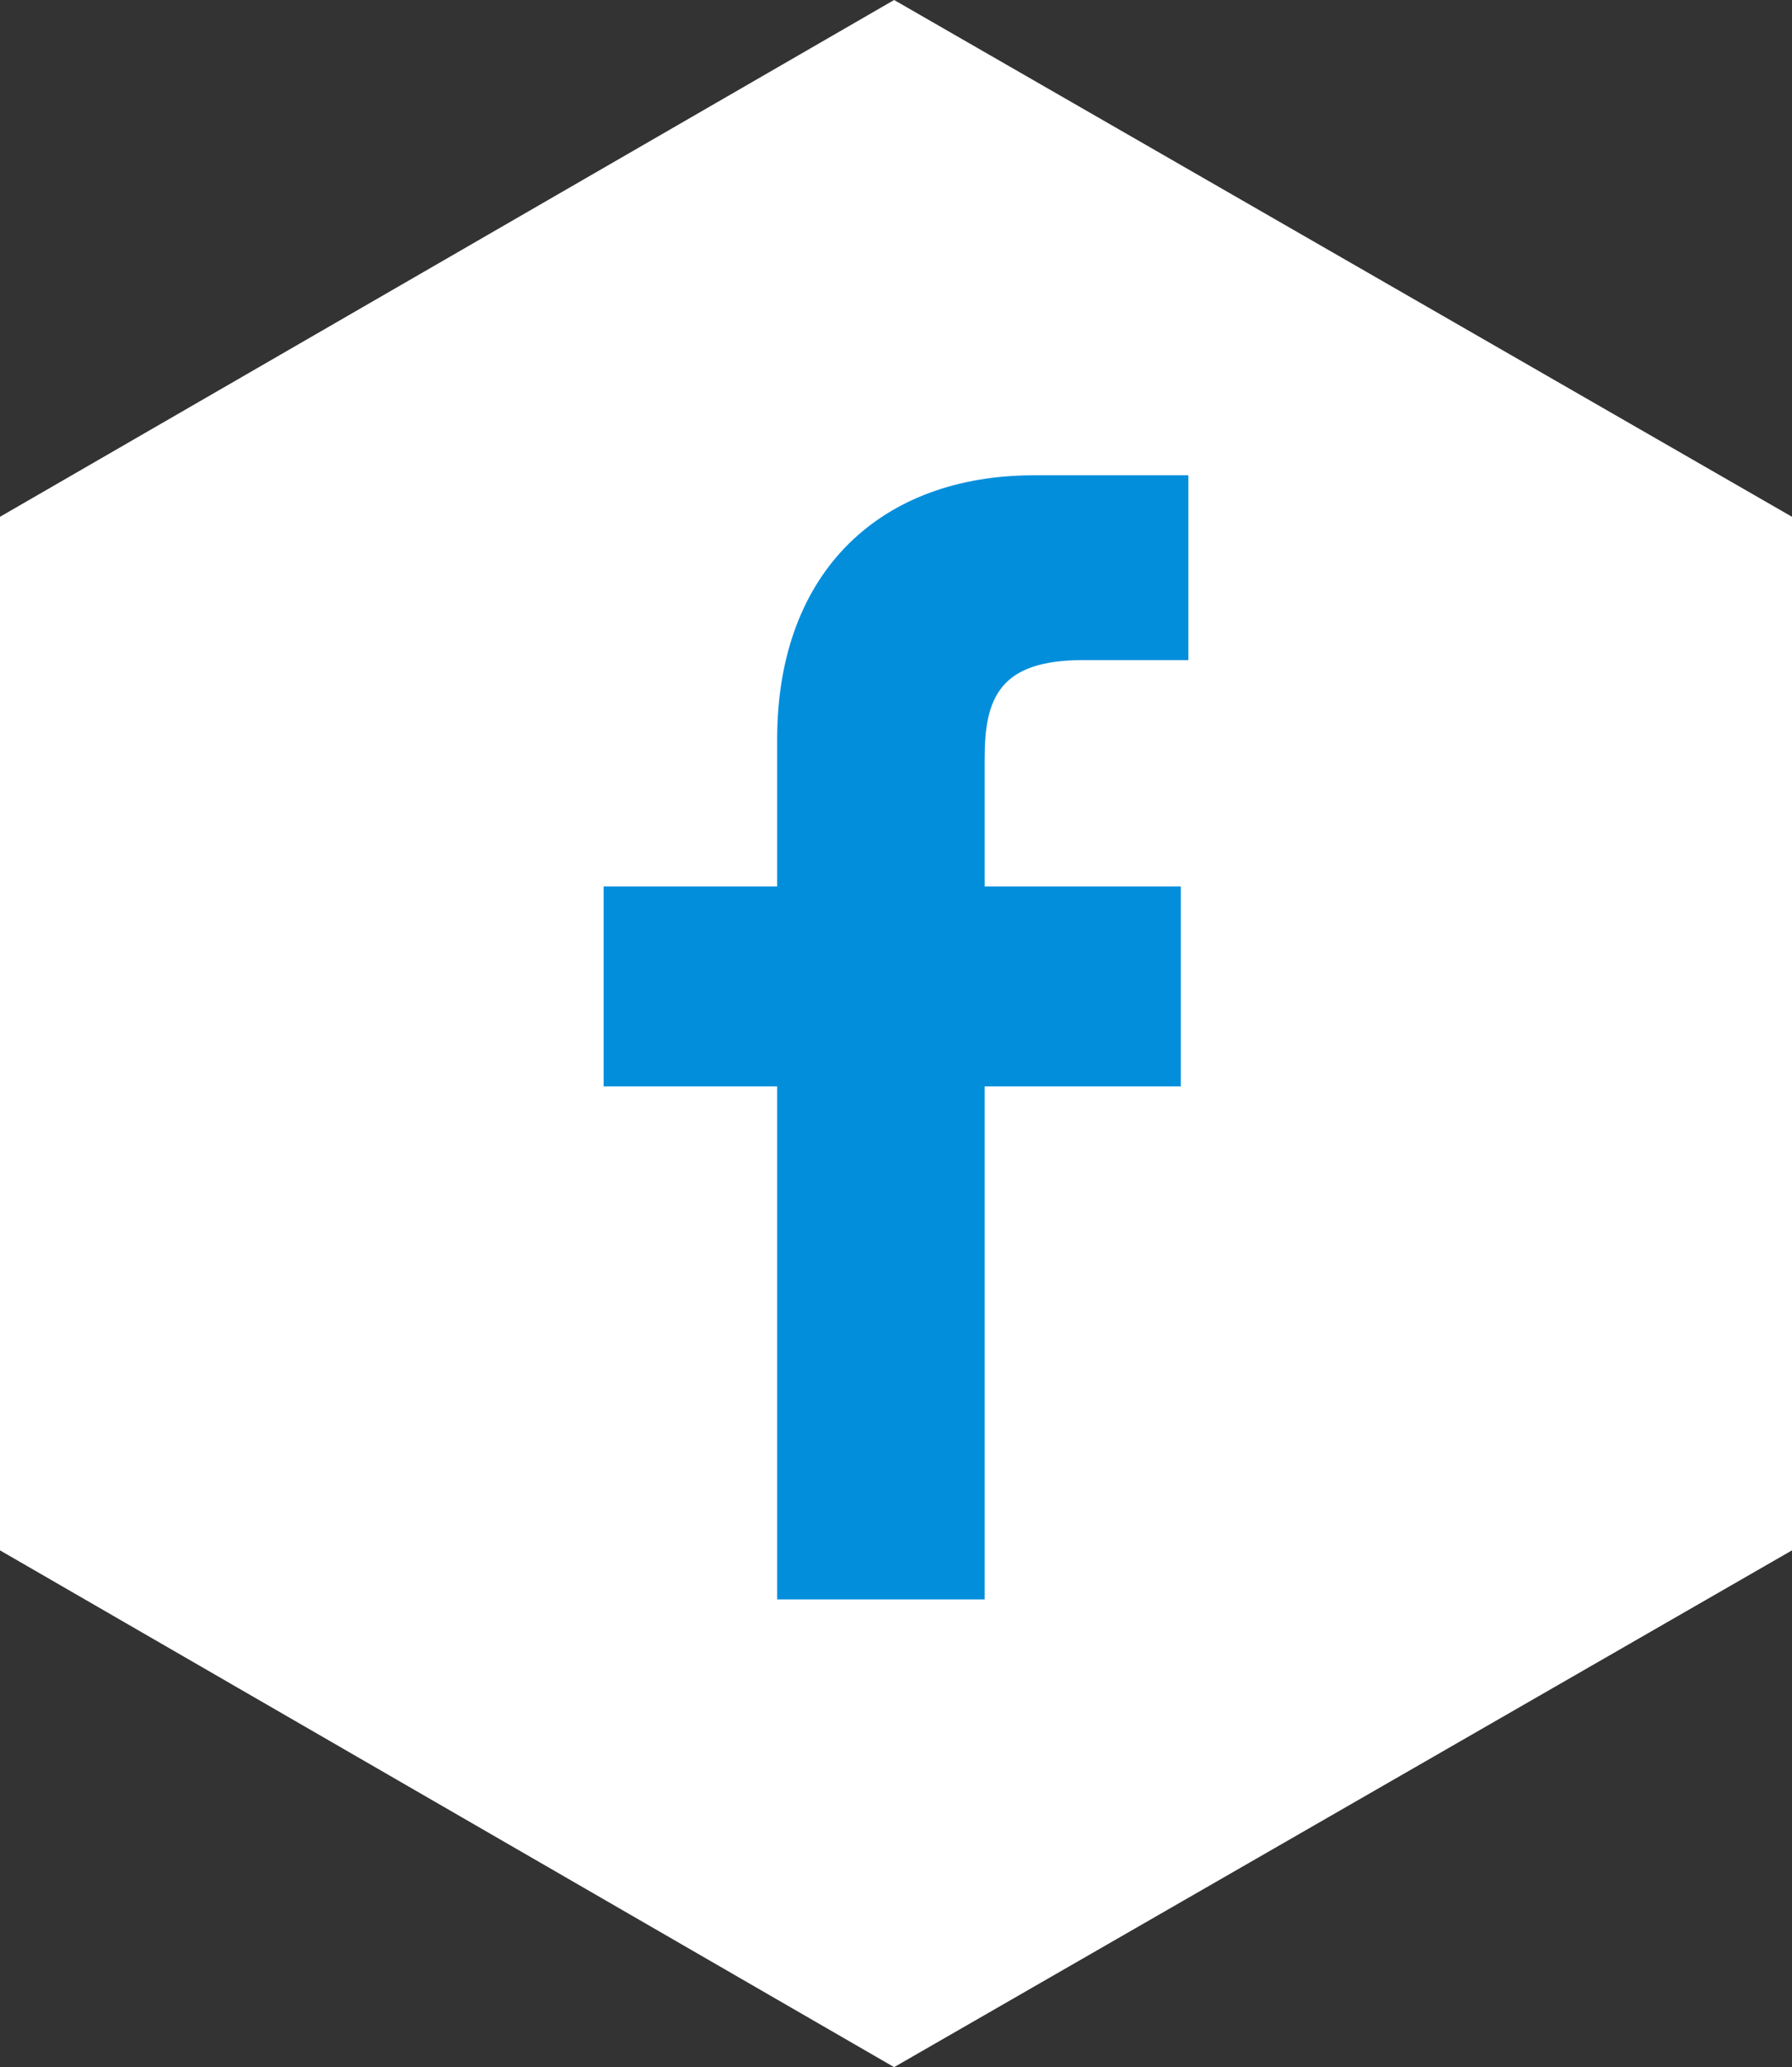 <?xml version="1.0" encoding="UTF-8"?>
<svg id="Layer_1" xmlns="http://www.w3.org/2000/svg" version="1.1" viewBox="0 0 47.5 54.8">
  <rect x="0" y="0" width="47.5" height="54.8" fill="#333333" stroke="none"/>
  <!-- Generator: Adobe Illustrator 29.2.1, SVG Export Plug-In . SVG Version: 2.1.0 Build 116)  -->
  <defs>
    <style>
      .st0 {
        fill: #038edc;
      }

      .st1 {
        fill: #fff;
      }
    </style>
  </defs>
  <polygon class="st1" points="47.5 41.1 47.5 13.7 23.7 0 0 13.7 0 41.1 23.7 54.8 47.5 41.1"/>
  <path class="st0" d="M31.5,17.5h-2.8c-2.2,0-2.6,1-2.6,2.6v3.4h5.2v5.3h-5.2v13.6h-5.5v-13.6h-4.6v-5.3h4.6v-3.9c0-4.5,2.8-7,6.8-7h4.1s0,4.9,0,4.9Z"/>
</svg>
